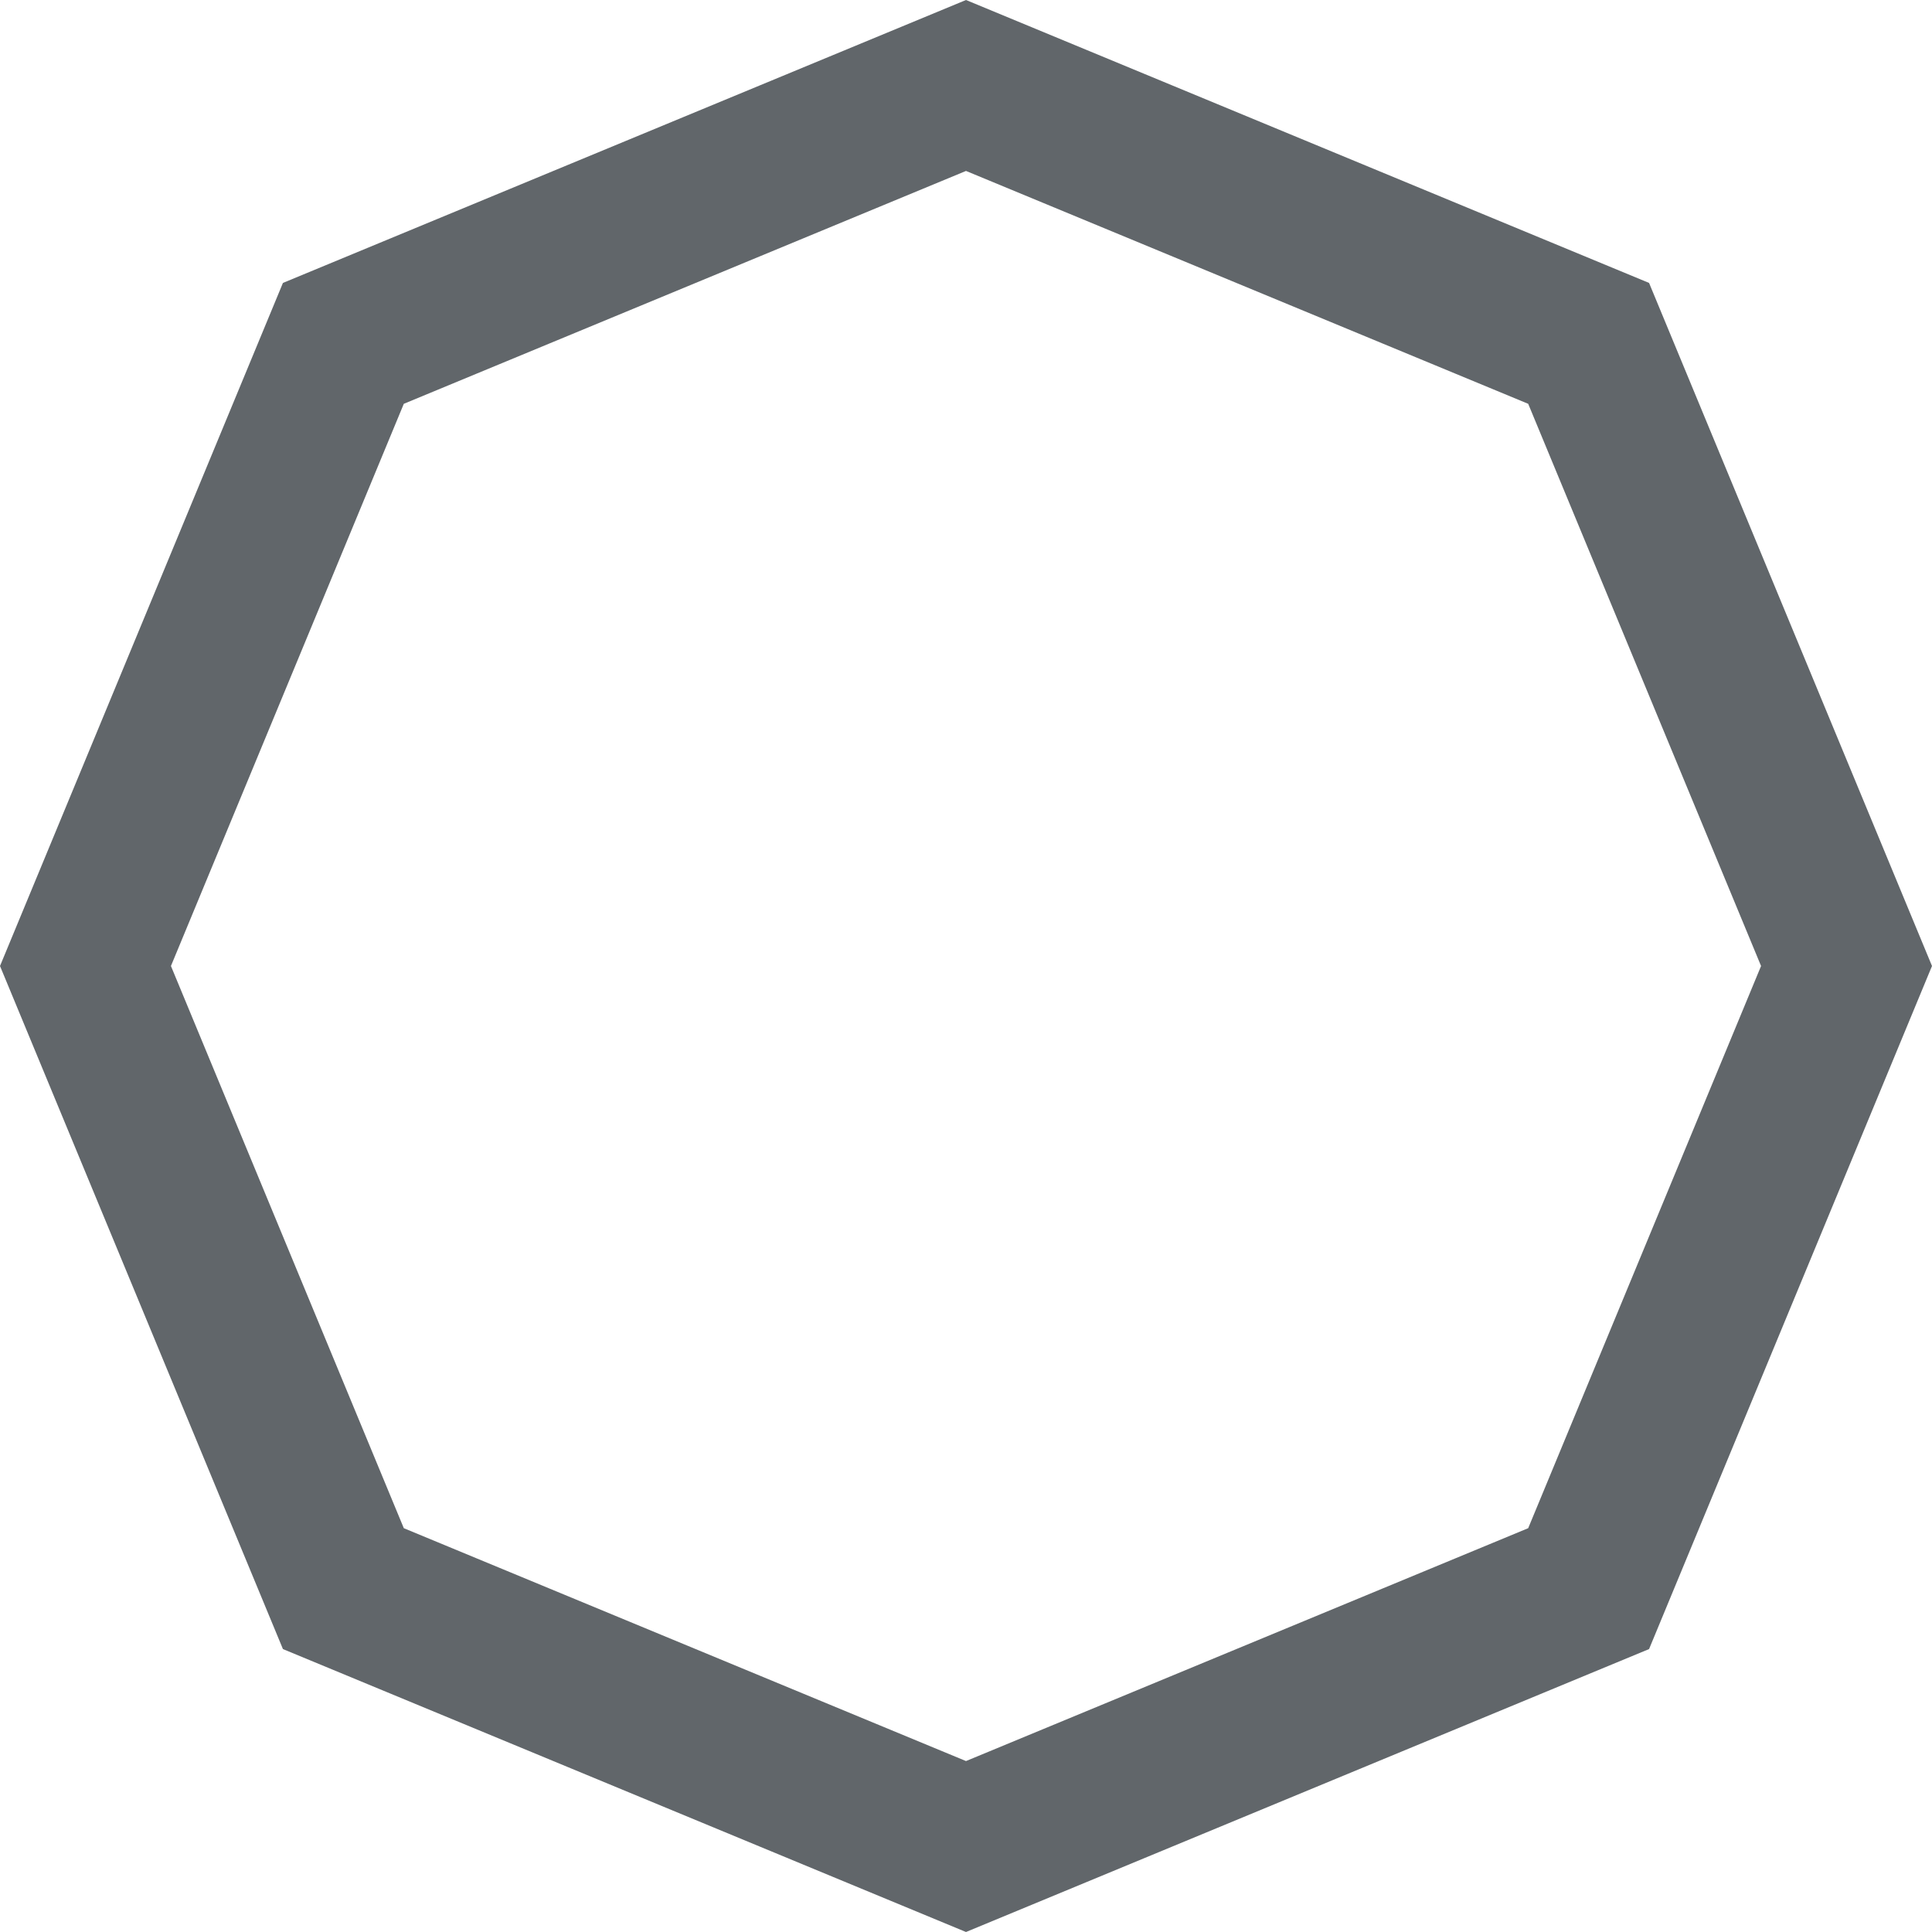 <svg width="367" height="367" viewBox="0 0 367 367" fill="none" xmlns="http://www.w3.org/2000/svg">
<g clip-path="url(#clip0_350_6159)">
<path d="M65.226 65.226L183.5 16.236L301.774 65.226L350.764 183.5L301.774 301.774L183.5 350.764L65.226 301.774L16.236 183.5L65.226 65.226Z" stroke="#61666A" stroke-width="30"/>
</g>
<defs>
<clipPath id="clip0_350_6159">
<rect width="367" height="367" fill="white"/>
</clipPath>
</defs>
</svg>
